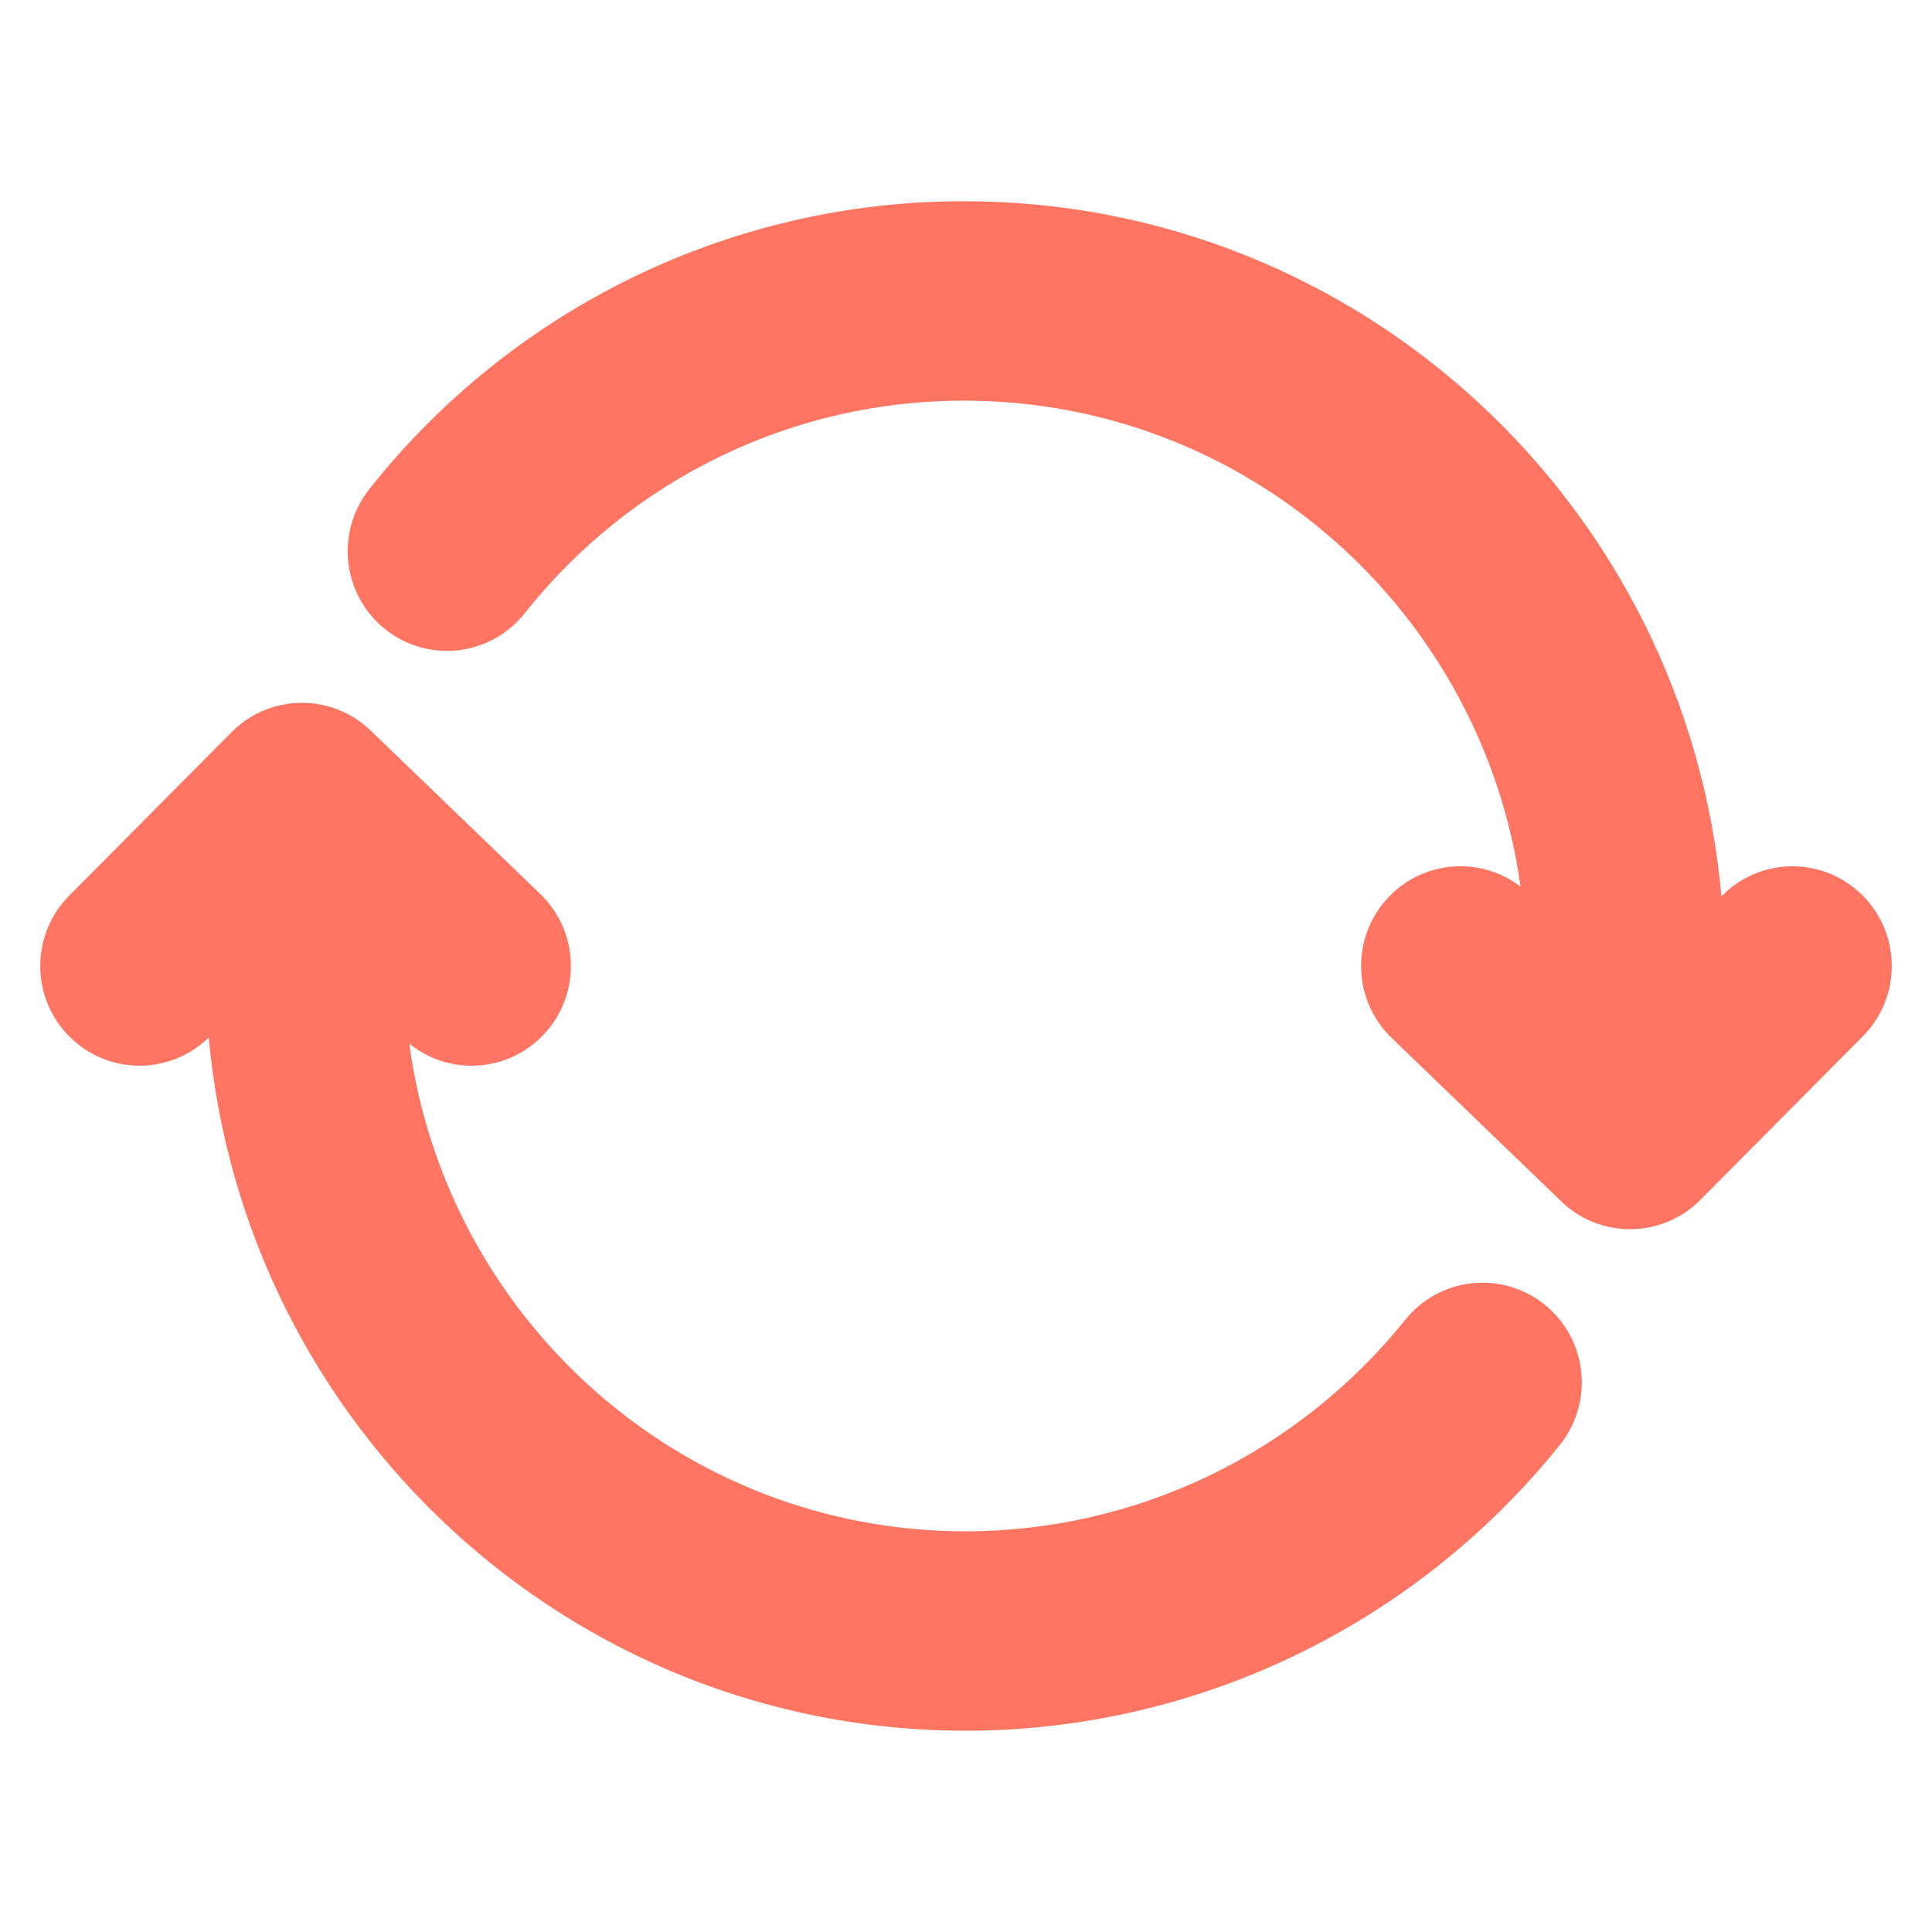 <svg width="24" height="24" viewBox="0 0 24 24" fill="none" xmlns="http://www.w3.org/2000/svg">
<path fill-rule="evenodd" clip-rule="evenodd" d="M11.976 2.5C10.557 2.498 9.155 2.819 7.876 3.438C6.596 4.058 5.472 4.959 4.588 6.076C4.165 6.61 4.251 7.387 4.782 7.814C5.316 8.243 6.093 8.154 6.518 7.618C7.172 6.793 8.002 6.127 8.947 5.67C9.892 5.212 10.927 4.976 11.975 4.977C15.499 4.977 18.416 7.603 18.889 11.014C18.395 10.636 17.687 10.684 17.249 11.145C16.78 11.639 16.797 12.421 17.288 12.894L19.396 14.925C19.881 15.392 20.649 15.383 21.123 14.905L23.14 12.874C23.62 12.391 23.62 11.609 23.14 11.126C22.658 10.64 21.875 10.64 21.393 11.126L21.384 11.134C20.954 6.295 16.906 2.5 11.976 2.5ZM2.877 9.095C3.351 8.617 4.119 8.608 4.604 9.075L6.712 11.106C7.203 11.579 7.22 12.361 6.751 12.855C6.304 13.325 5.578 13.365 5.084 12.964C5.548 16.389 8.467 19.023 11.999 19.023C13.045 19.021 14.078 18.785 15.022 18.331C15.966 17.876 16.798 17.215 17.457 16.395C17.885 15.862 18.663 15.779 19.194 16.211C19.722 16.642 19.803 17.42 19.376 17.951C18.487 19.057 17.364 19.95 16.088 20.564C14.812 21.178 13.416 21.498 12.002 21.5L12.001 21.5C7.077 21.5 3.035 17.72 2.593 12.888C2.11 13.36 1.338 13.355 0.86 12.874C0.38 12.391 0.38 11.609 0.86 11.126L2.877 9.095Z" fill="#FF7562"/>
</svg>
